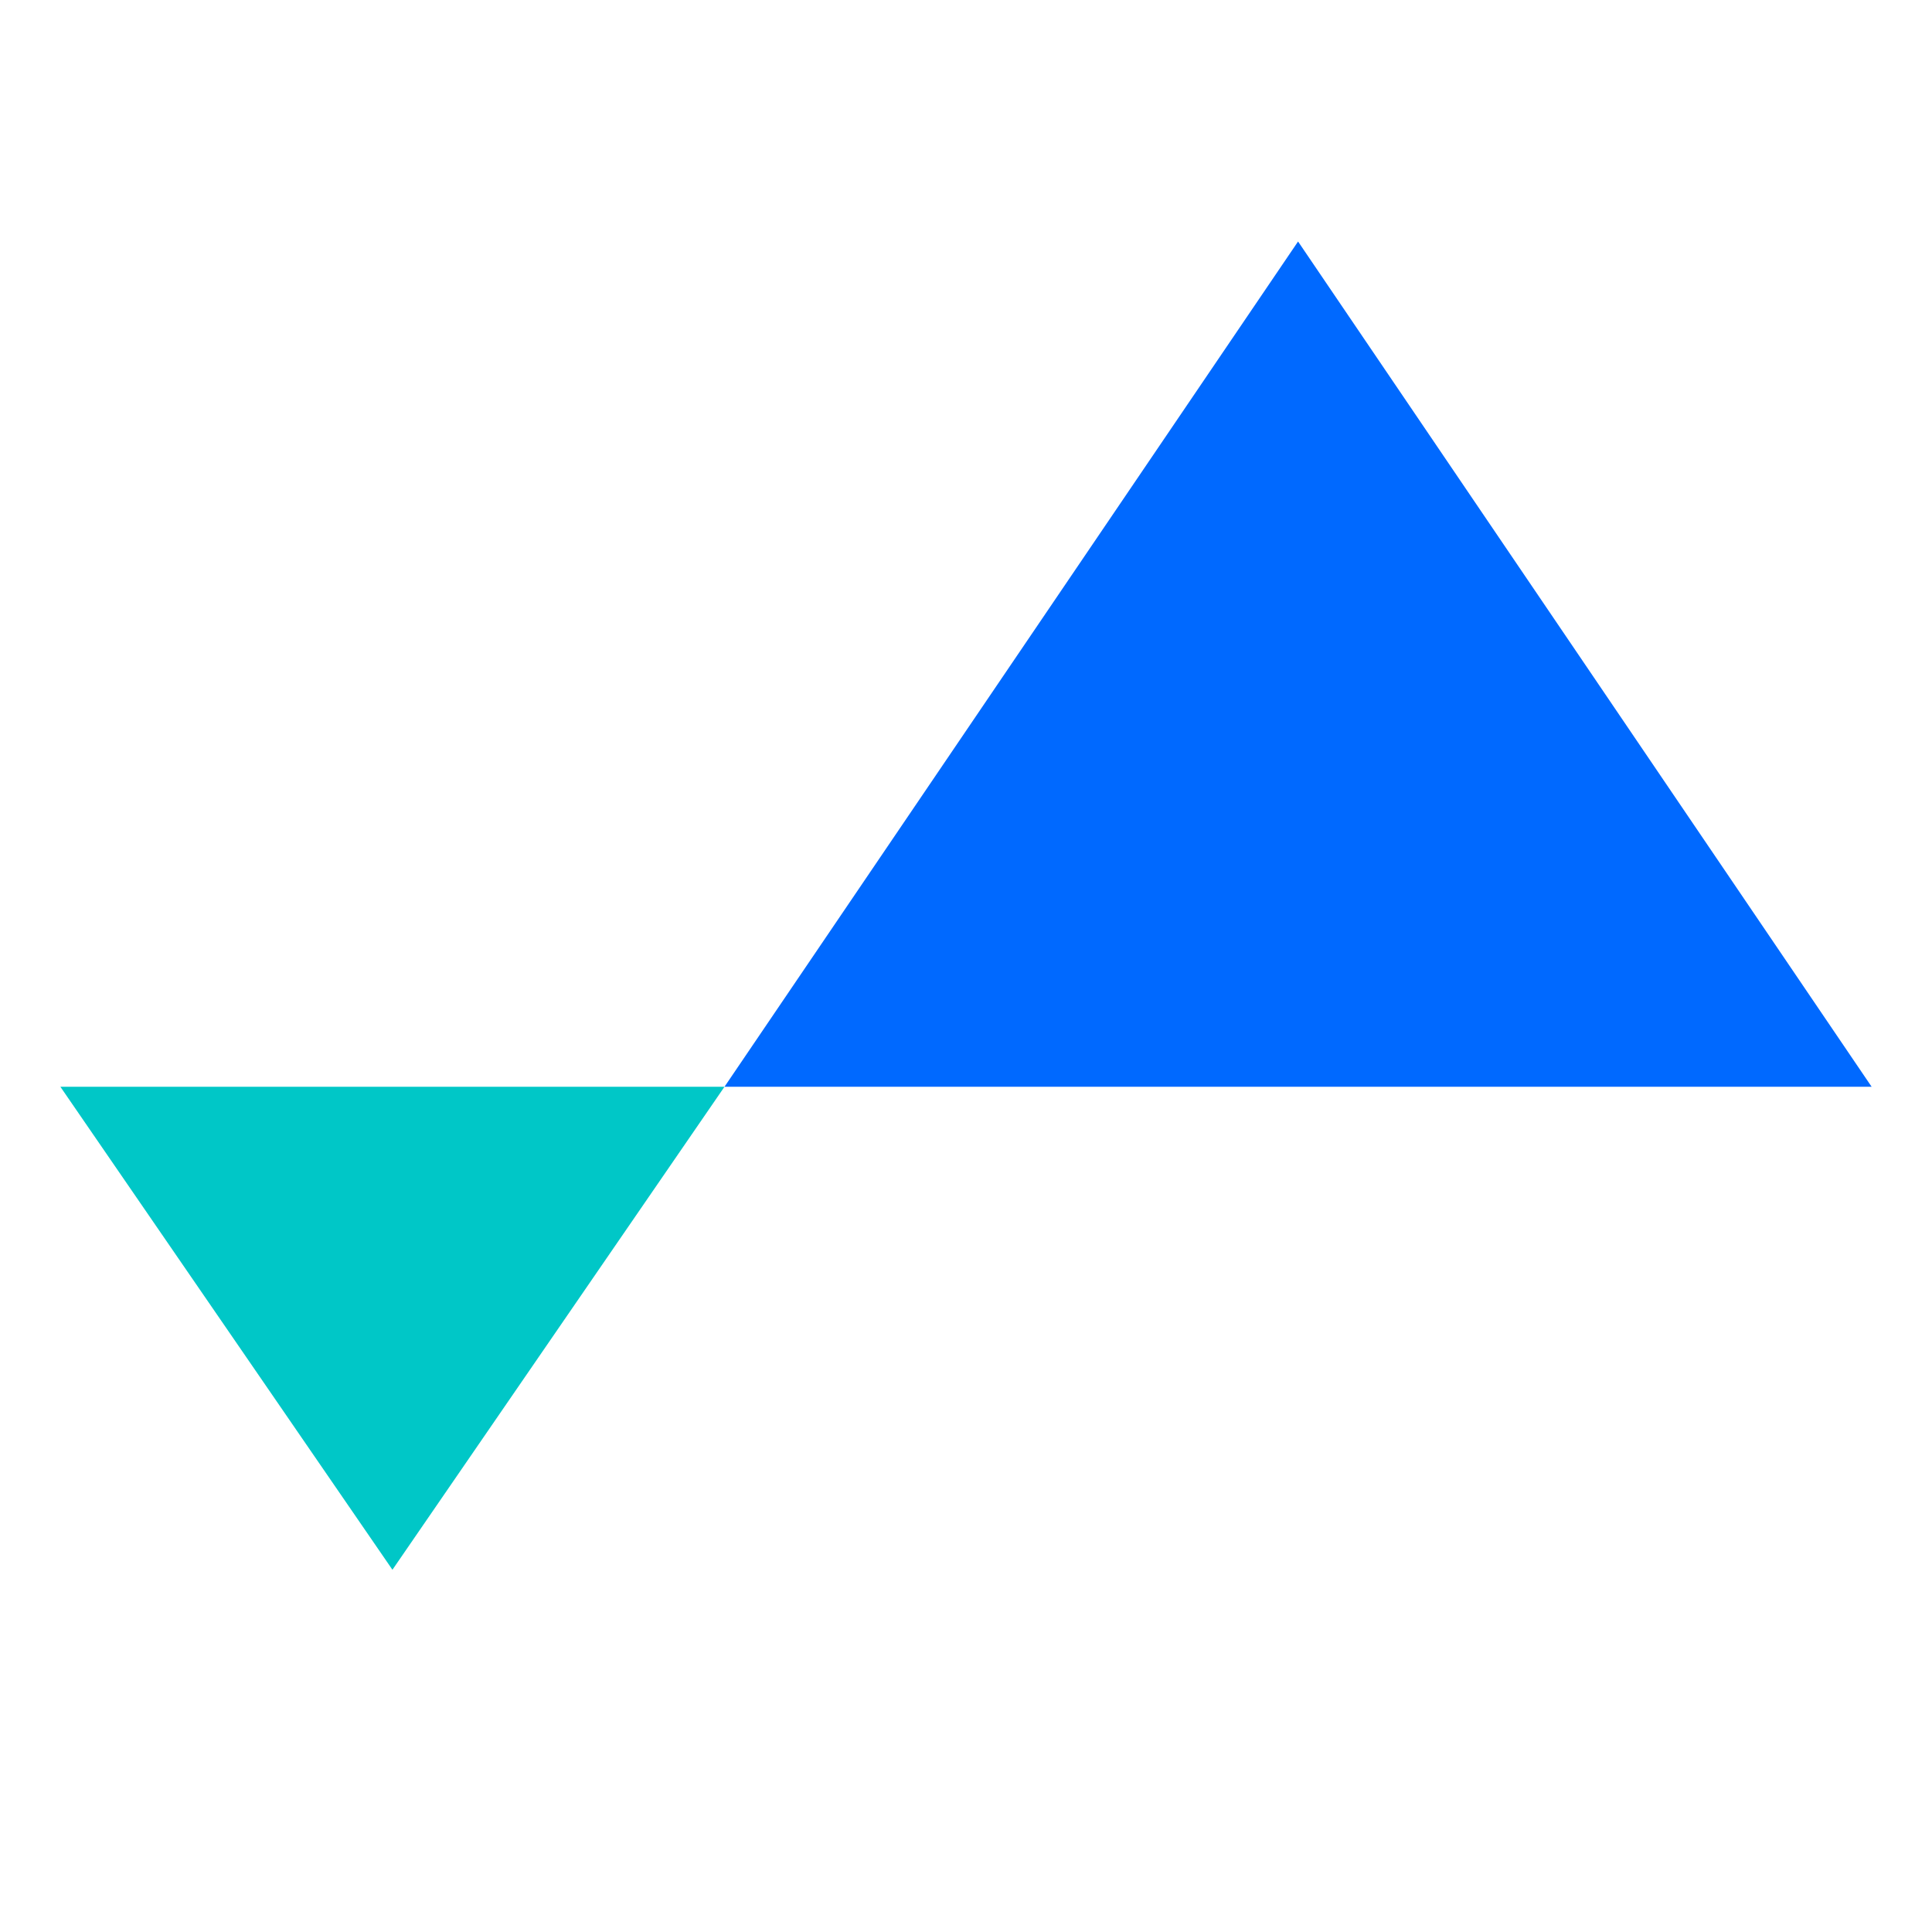 <svg width="32" height="32" viewBox="0 0 32 32" fill="none" xmlns="http://www.w3.org/2000/svg">
<path d="M6.5 26L12 18H1L6.5 26Z" fill="#00C7C7"/>
<path d="M21.5 4L31 18H12L21.5 4Z" fill="#0069FF"/>
</svg>
